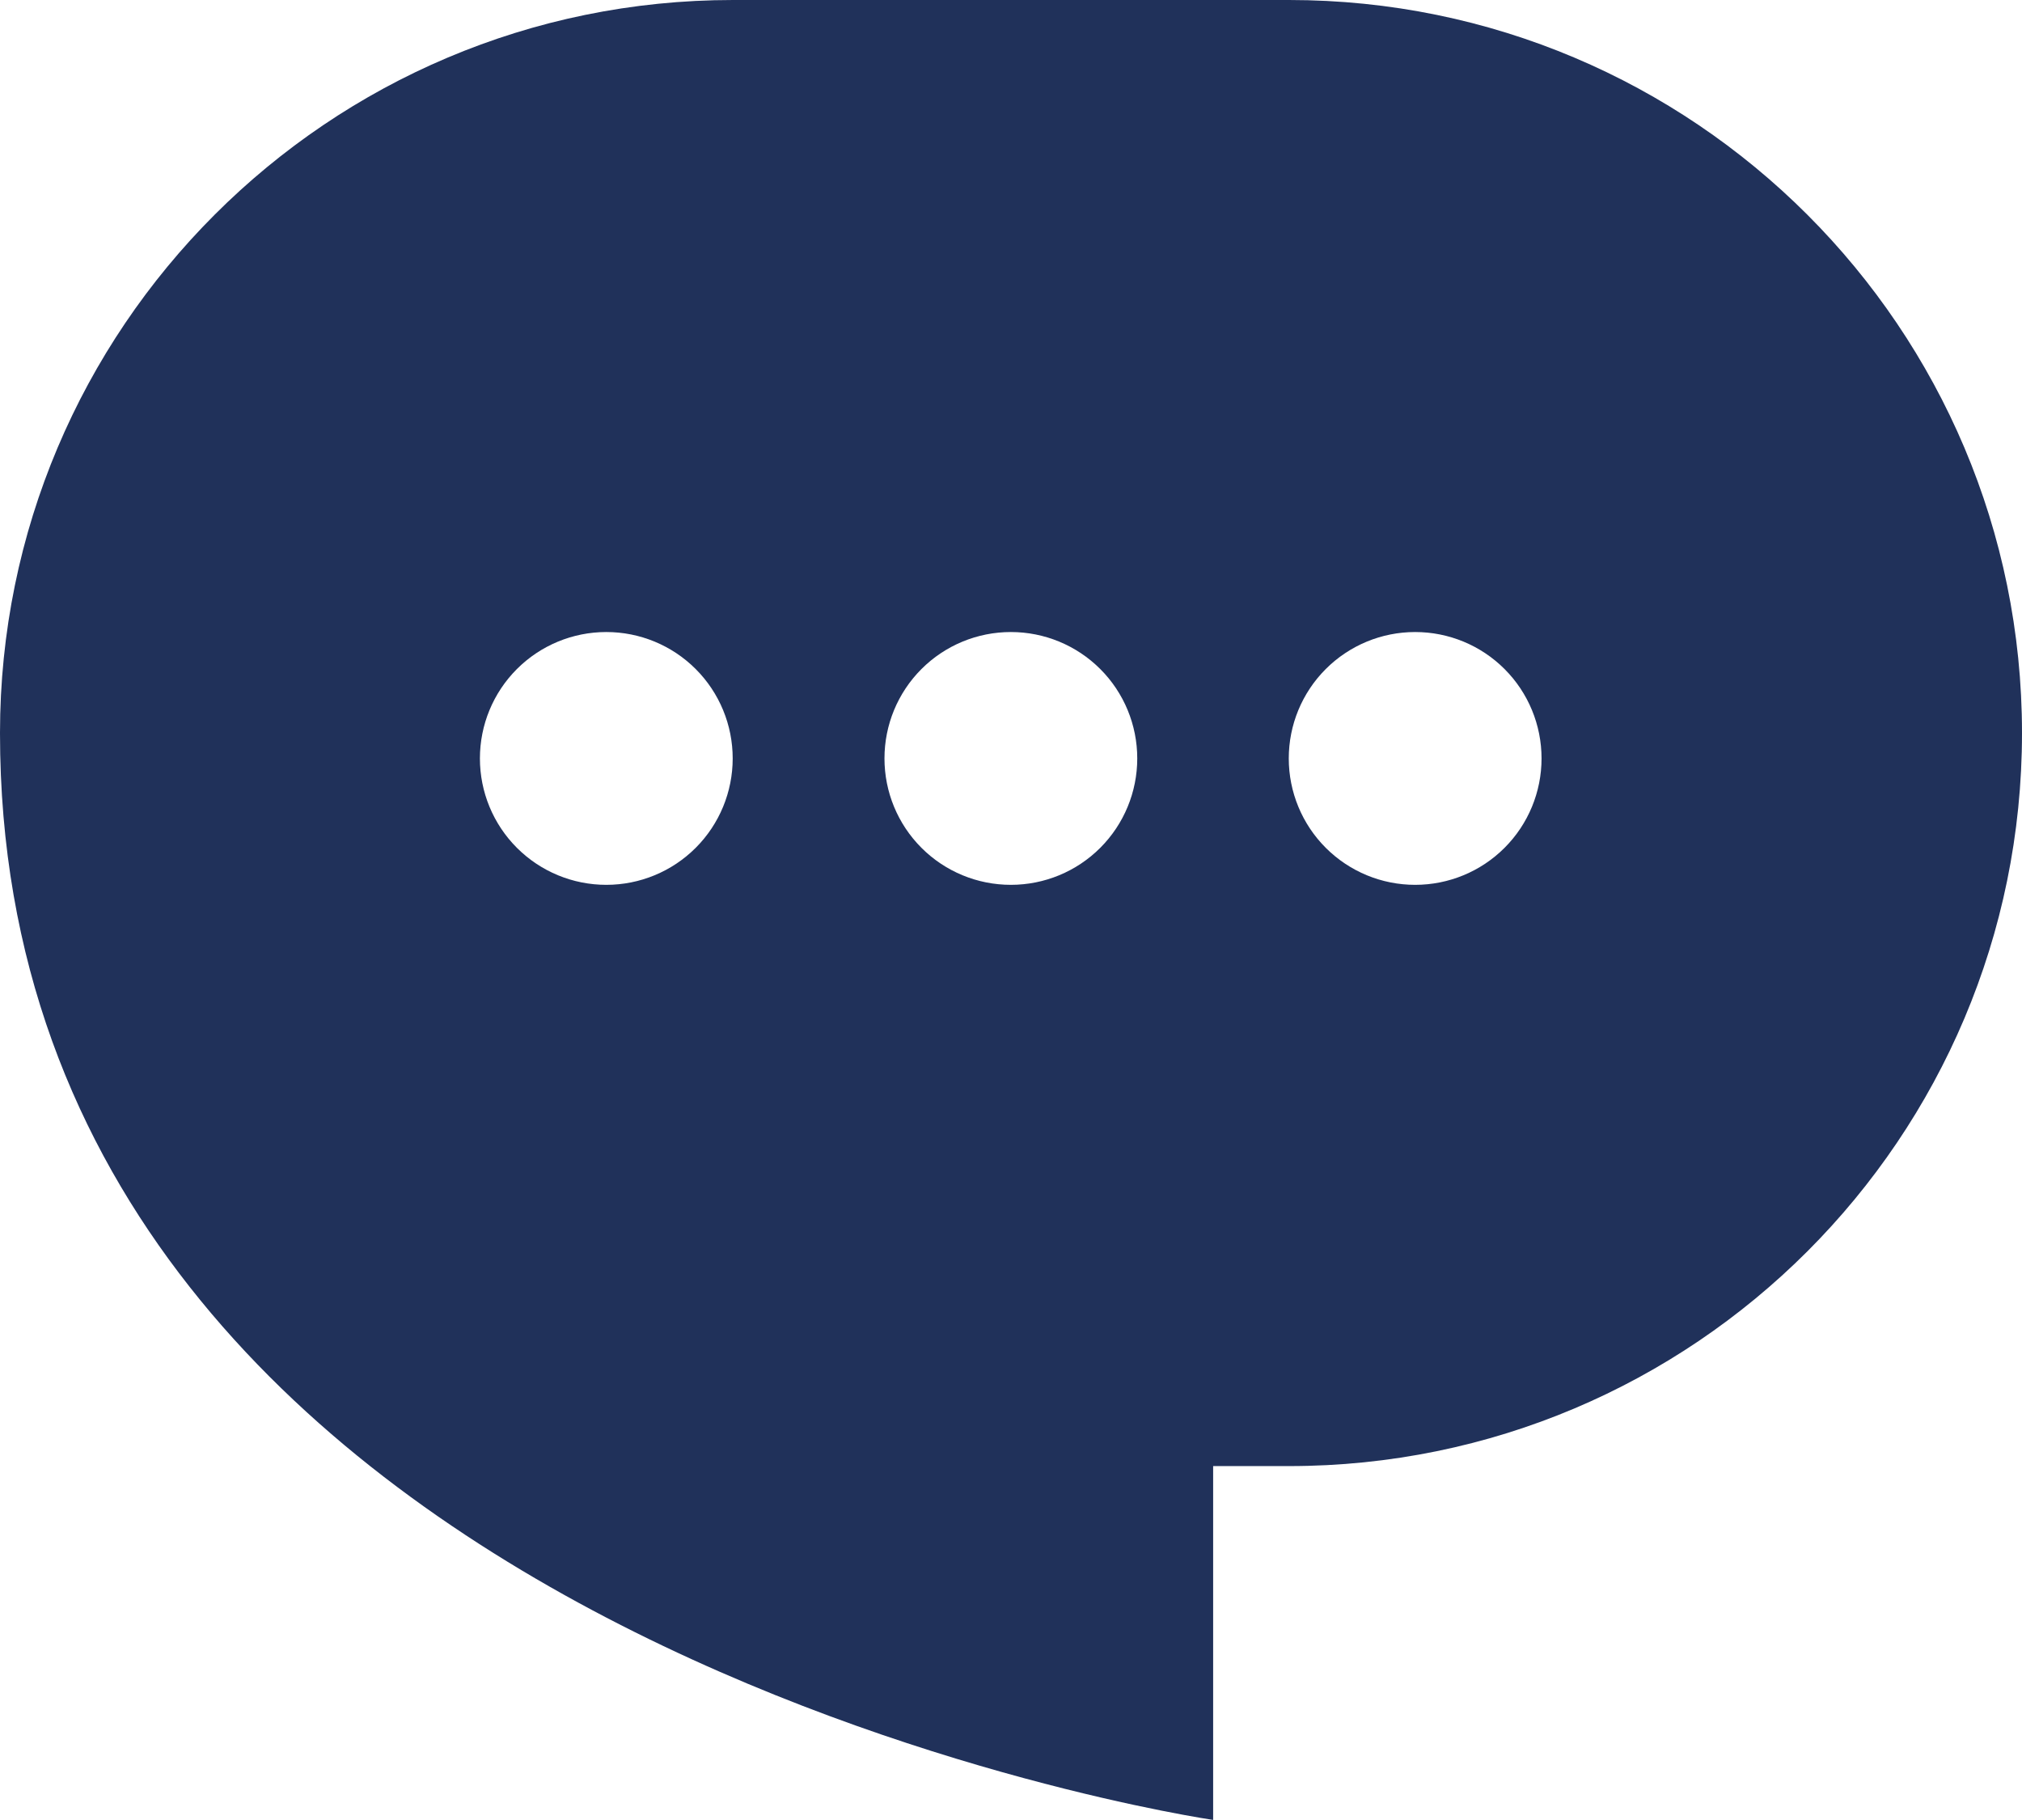 <?xml version="1.0" encoding="UTF-8"?>
<svg id="Ebene_1" data-name="Ebene 1" xmlns="http://www.w3.org/2000/svg" viewBox="0 0 74.87 67.38">
  <defs>
    <style>
      .cls-1 {
        fill: #20315a;
        fill-rule: evenodd;
      }
    </style>
  </defs>
  <path class="cls-1" d="m27.14,0C12.15,0,0,12.15,0,27.14c0,33.69,44.92,40.24,44.92,40.24v-13.1h2.81c14.99,0,27.14-12.15,27.14-27.14S62.72,0,47.73,0h-20.59Zm10.29,32.76c1.24,0,2.43-.49,3.31-1.37.88-.88,1.37-2.07,1.37-3.31s-.49-2.43-1.37-3.31c-.88-.88-2.07-1.37-3.31-1.37s-2.43.49-3.31,1.37c-.88.88-1.37,2.07-1.37,3.31s.49,2.43,1.37,3.31c.88.88,2.07,1.37,3.31,1.37Zm19.65-4.68c0,1.24-.49,2.43-1.37,3.31-.88.88-2.07,1.37-3.31,1.37s-2.43-.49-3.31-1.37c-.88-.88-1.37-2.07-1.37-3.31s.49-2.43,1.37-3.31c.88-.88,2.07-1.37,3.31-1.37s2.43.49,3.31,1.37c.88.88,1.37,2.07,1.37,3.31Zm-34.63,4.68c1.24,0,2.43-.49,3.31-1.37.88-.88,1.37-2.07,1.37-3.31s-.49-2.43-1.37-3.31c-.88-.88-2.07-1.37-3.31-1.37s-2.43.49-3.31,1.37c-.88.88-1.37,2.07-1.37,3.31s.49,2.43,1.37,3.31c.88.88,2.07,1.37,3.31,1.37Z"/>
</svg>